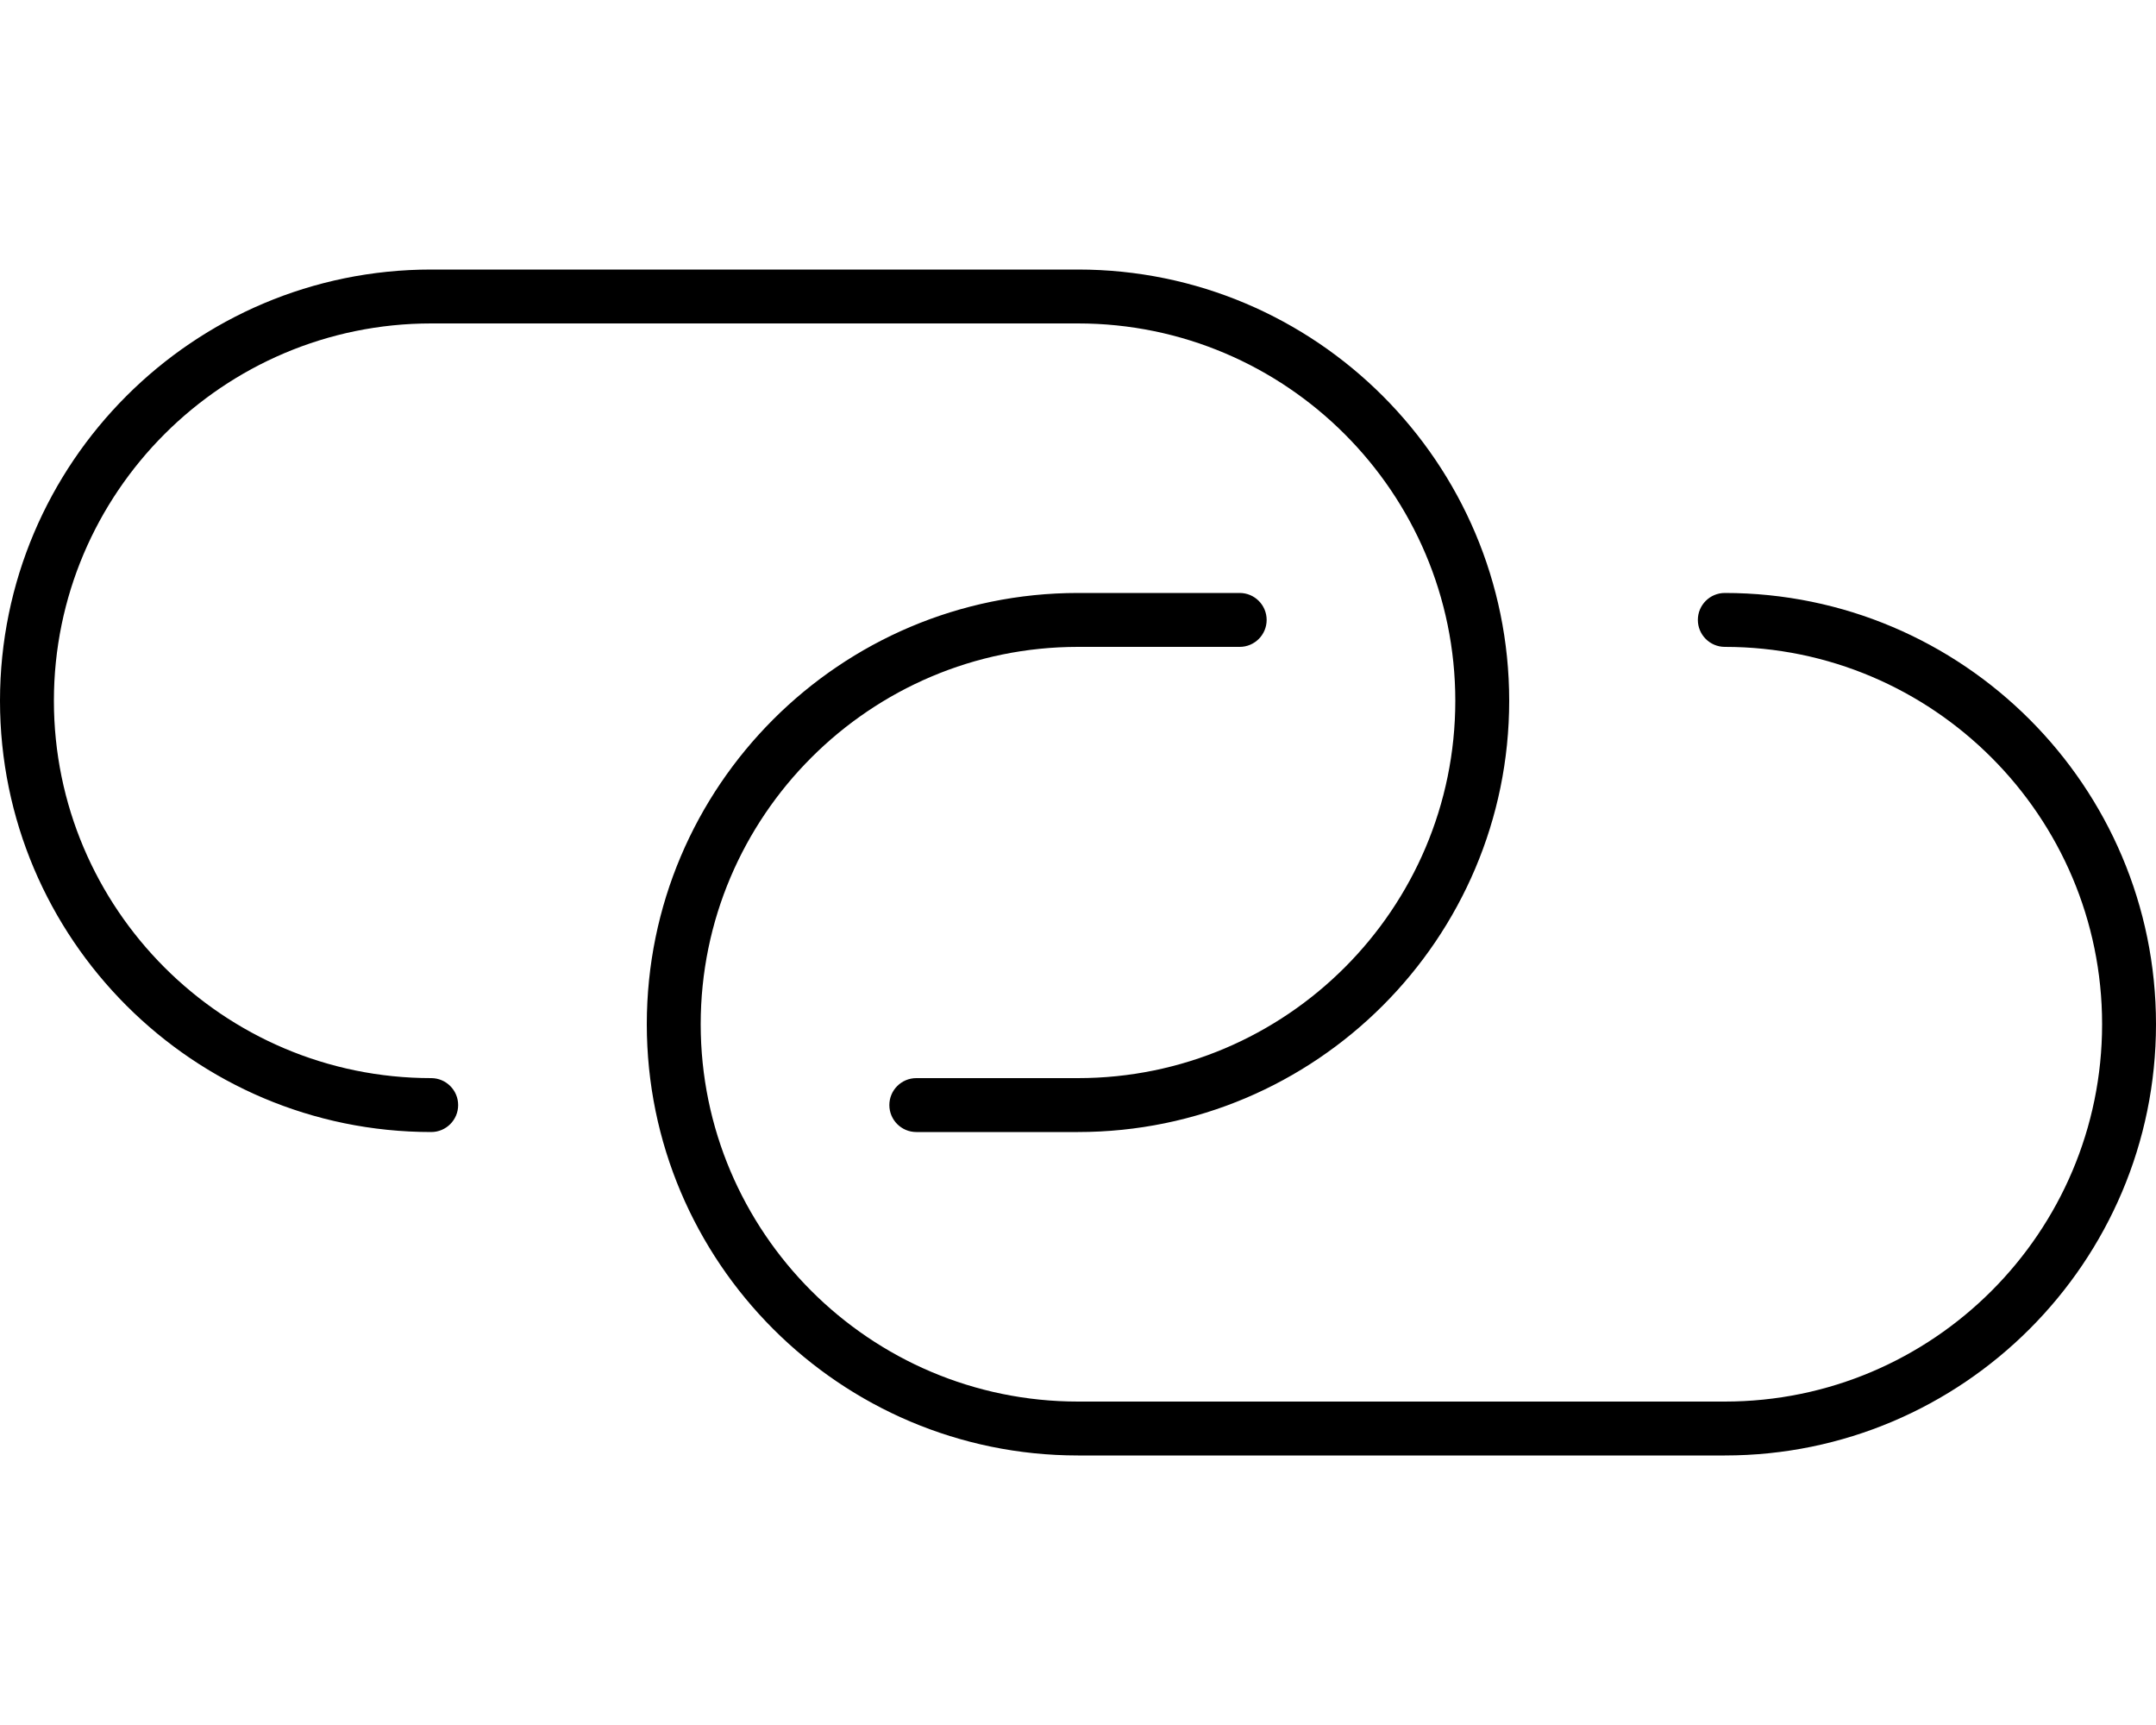 <svg xmlns="http://www.w3.org/2000/svg" viewBox="0 0 640 512"><!--! Font Awesome Pro 6.0.0-alpha3 by @fontawesome - https://fontawesome.com License - https://fontawesome.com/license (Commercial License) --><path d="M128 320c-61.75 0-112-50.25-112-112S66.25 96 128 96h192c61.75 0 112 50.25 112 112S381.8 320 320 320H272c-4.406 0-8 3.578-8 8S267.6 336 272 336H320c70.59 0 128-57.42 128-128s-57.41-128-128-128H128c-70.59 0-128 57.42-128 128s57.41 128 128 128c4.406 0 8-3.578 8-8S132.4 320 128 320zM512 176c-4.406 0-8 3.578-8 8S507.6 192 512 192c61.75 0 112 50.25 112 112S573.8 416 512 416h-192c-61.75 0-112-50.25-112-112S258.3 192 320 192h48c4.406 0 8-3.578 8-8S372.4 176 368 176H320c-70.59 0-128 57.42-128 128s57.41 128 128 128h192c70.59 0 128-57.42 128-128S582.6 176 512 176z"/></svg>